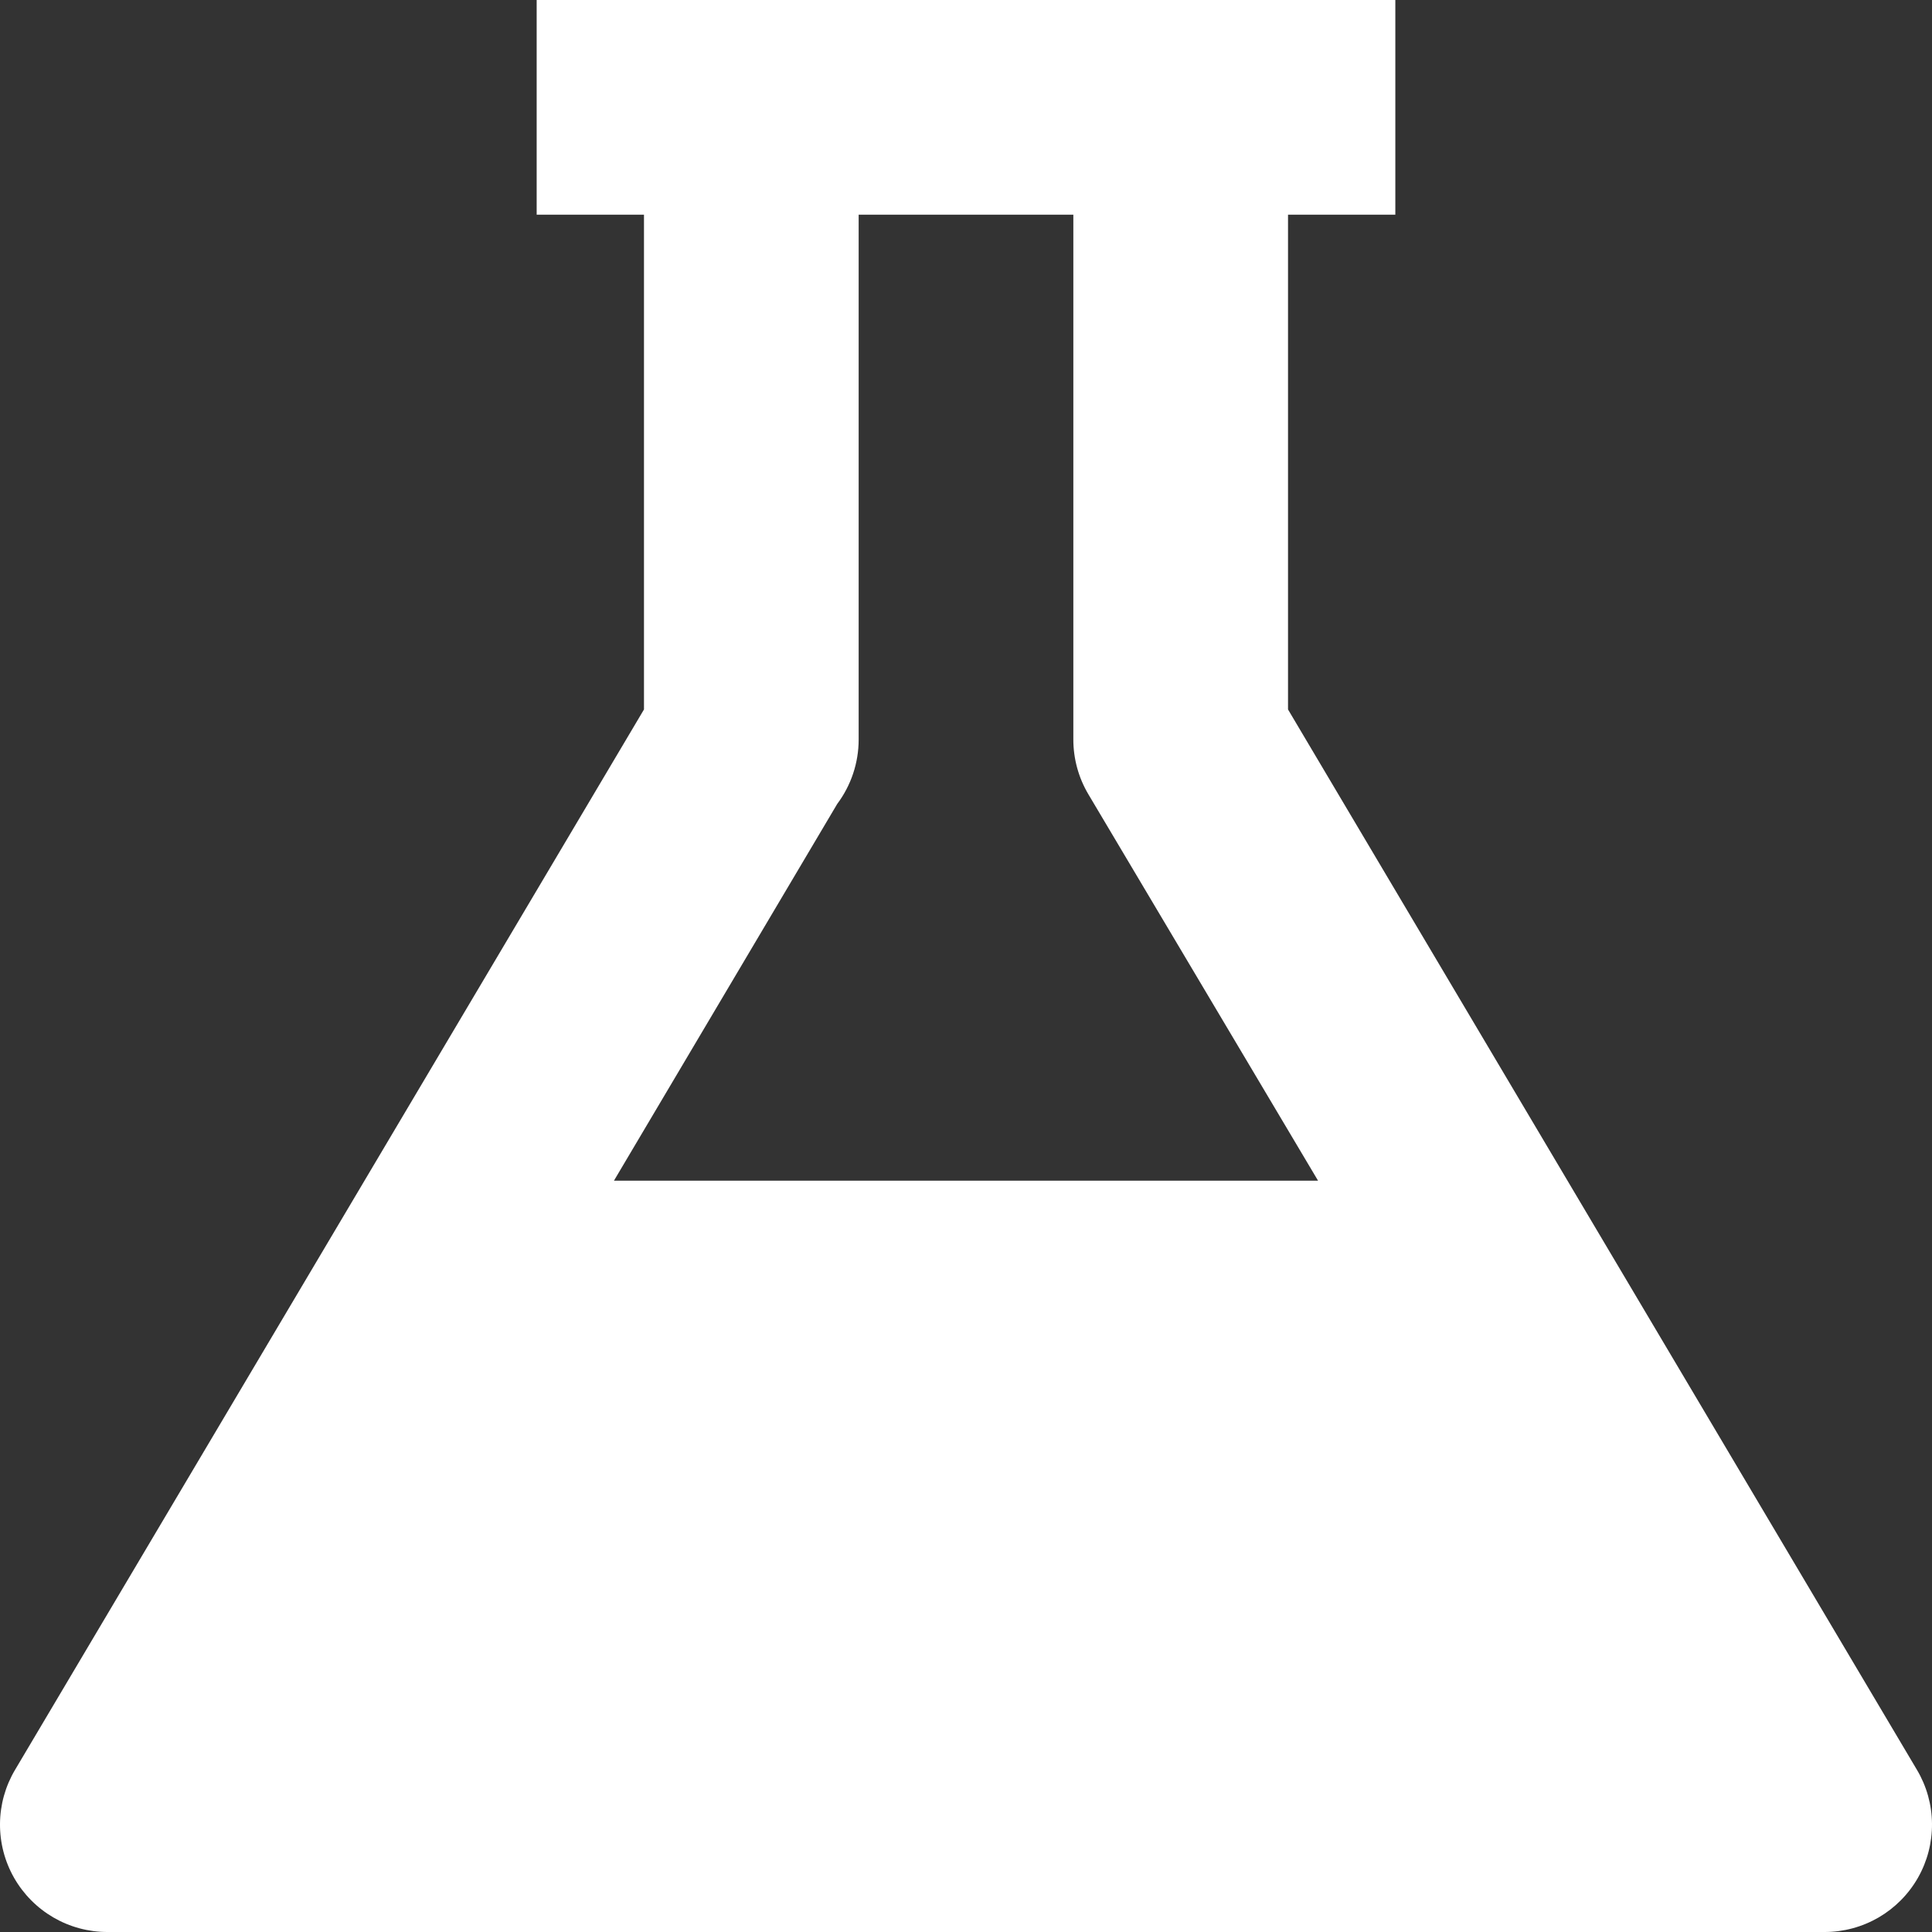 <svg width="50" height="50" viewBox="0 0 50 50" fill="none" xmlns="http://www.w3.org/2000/svg">
<rect x="0" y="0" width="50" height="50" fill="#333333" stroke="none"/>
<path d="M33.334 18.361V5.556H36.111V0H13.889V5.556H16.666V18.361L0.388 45.806C0.138 46.227 0.004 46.708 0 47.198C-0.004 47.688 0.121 48.171 0.364 48.597C0.607 49.023 0.958 49.377 1.382 49.624C1.806 49.87 2.287 50 2.777 50H47.223C47.713 50 48.194 49.87 48.618 49.624C49.042 49.377 49.393 49.023 49.636 48.597C49.879 48.171 50.004 47.688 50 47.198C49.996 46.708 49.862 46.227 49.612 45.806L33.334 18.361ZM21.667 20.806C22.027 20.325 22.222 19.74 22.222 19.139V5.556H27.778V19.139C27.778 19.637 27.912 20.127 28.167 20.556L34.111 30.556H15.889L21.667 20.806Z" fill="white"/>
</svg>
